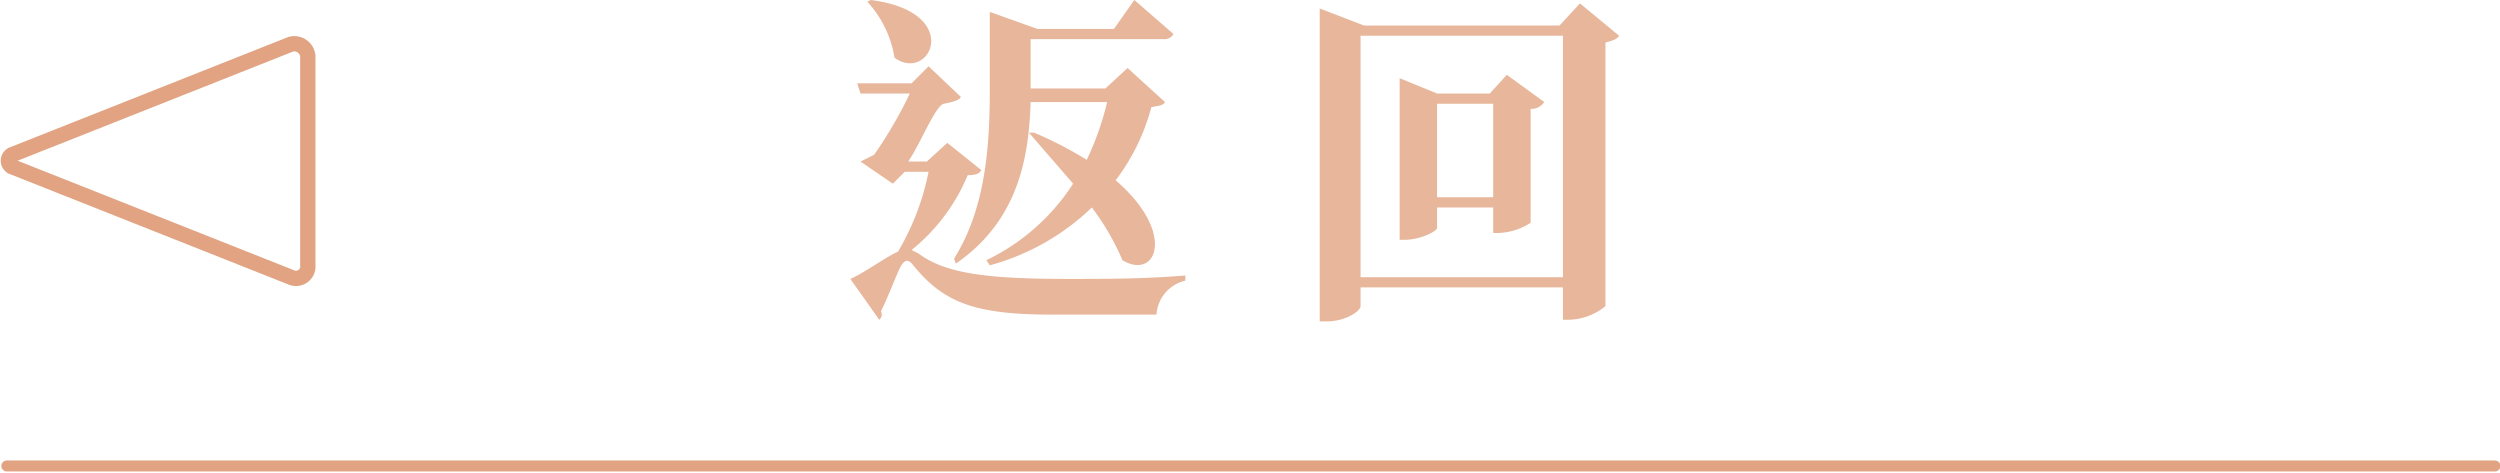 <svg xmlns="http://www.w3.org/2000/svg" width="147" height="27.8" viewBox="0 0 147 27.8">
  <g style="opacity: 0.6">
    <line x1="0.4" y1="27.4" x2="146.7" y2="27.4" style="fill: none;stroke: #cd662e;stroke-linecap: round;stroke-miterlimit: 10;stroke-width: 0.646px"/>
    <path d="M.7,9.8l16.4,6.5a.7.7,0,0,0,1-.7V3.3a.8.8,0,0,0-1-.7L.7,9.1A.4.4,0,0,0,.7,9.8Z" style="fill: none;stroke: #cd662e;stroke-linecap: round;stroke-miterlimit: 10;stroke-width: 0.9px"/>
    <g style="opacity: 0.8">
      <path d="M57.7,10c-.1.2-.3.3-.8.3a11.1,11.1,0,0,1-3.3,4.4l.4.2c1.6,1.2,4.1,1.5,8.8,1.5,2.4,0,4.4,0,6.9-.2v.3a2.2,2.2,0,0,0-1.7,2H61.9c-4.6,0-6.4-.7-8.2-2.9-.3-.4-.5-.3-.7,0s-.7,1.7-1.2,2.7a.4.4,0,0,1-.1.5L50,16.4c.9-.4,2.1-1.3,2.8-1.6a14.8,14.8,0,0,0,1.8-4.7H53.2l-.7.7L50.6,9.5l.8-.4a26,26,0,0,0,2.1-3.6H50.6l-.2-.6h3.2l1-1,1.9,1.8c-.1.2-.5.3-1,.4s-1.4,2.4-2.1,3.4h1.1l1.2-1.1ZM51.2,0c5.5.7,3.5,4.9,1.4,3.4A6.4,6.4,0,0,0,51,.1Zm4.9,15.2c1.9-3,2.1-6.8,2.1-10V.7l2.8,1h4.5L66.7,0,69,2a.6.6,0,0,1-.6.3H60.6V5.2H65L66.3,4l2.2,2c-.1.2-.3.2-.8.3a12.3,12.3,0,0,1-2.1,4.3c3.6,3.1,2.4,5.9.4,4.7a14.5,14.5,0,0,0-1.8-3.1,13.9,13.9,0,0,1-6,3.4l-.2-.3a12.5,12.5,0,0,0,5.1-4.5l-2.6-3h.3a22,22,0,0,1,3.1,1.6,17,17,0,0,0,1.2-3.4H60.6c-.1,3-.6,6.9-4.4,9.5Z" style="fill: #cd662e"/>
      <path d="M95.2,2.1c-.1.2-.4.3-.8.4V18a3.5,3.5,0,0,1-2.1.8h-.4V16.9H80V18c0,.3-.9.9-2,.9h-.4V.5l2.6,1H91.7L92.9.2ZM91.9,16.3V2.1H80V16.3ZM90.8,6a.9.9,0,0,1-.8.4v6.7a3.7,3.7,0,0,1-1.9.6h-.3V12.2H84.5v1.2c0,.2-1,.7-1.9.7h-.3V4.6l2.2.9h3.1l1-1.1Zm-3,5.6V6.1H84.5v5.5Z" style="fill: #cd662e"/>
    </g>
  </g>
</svg>
